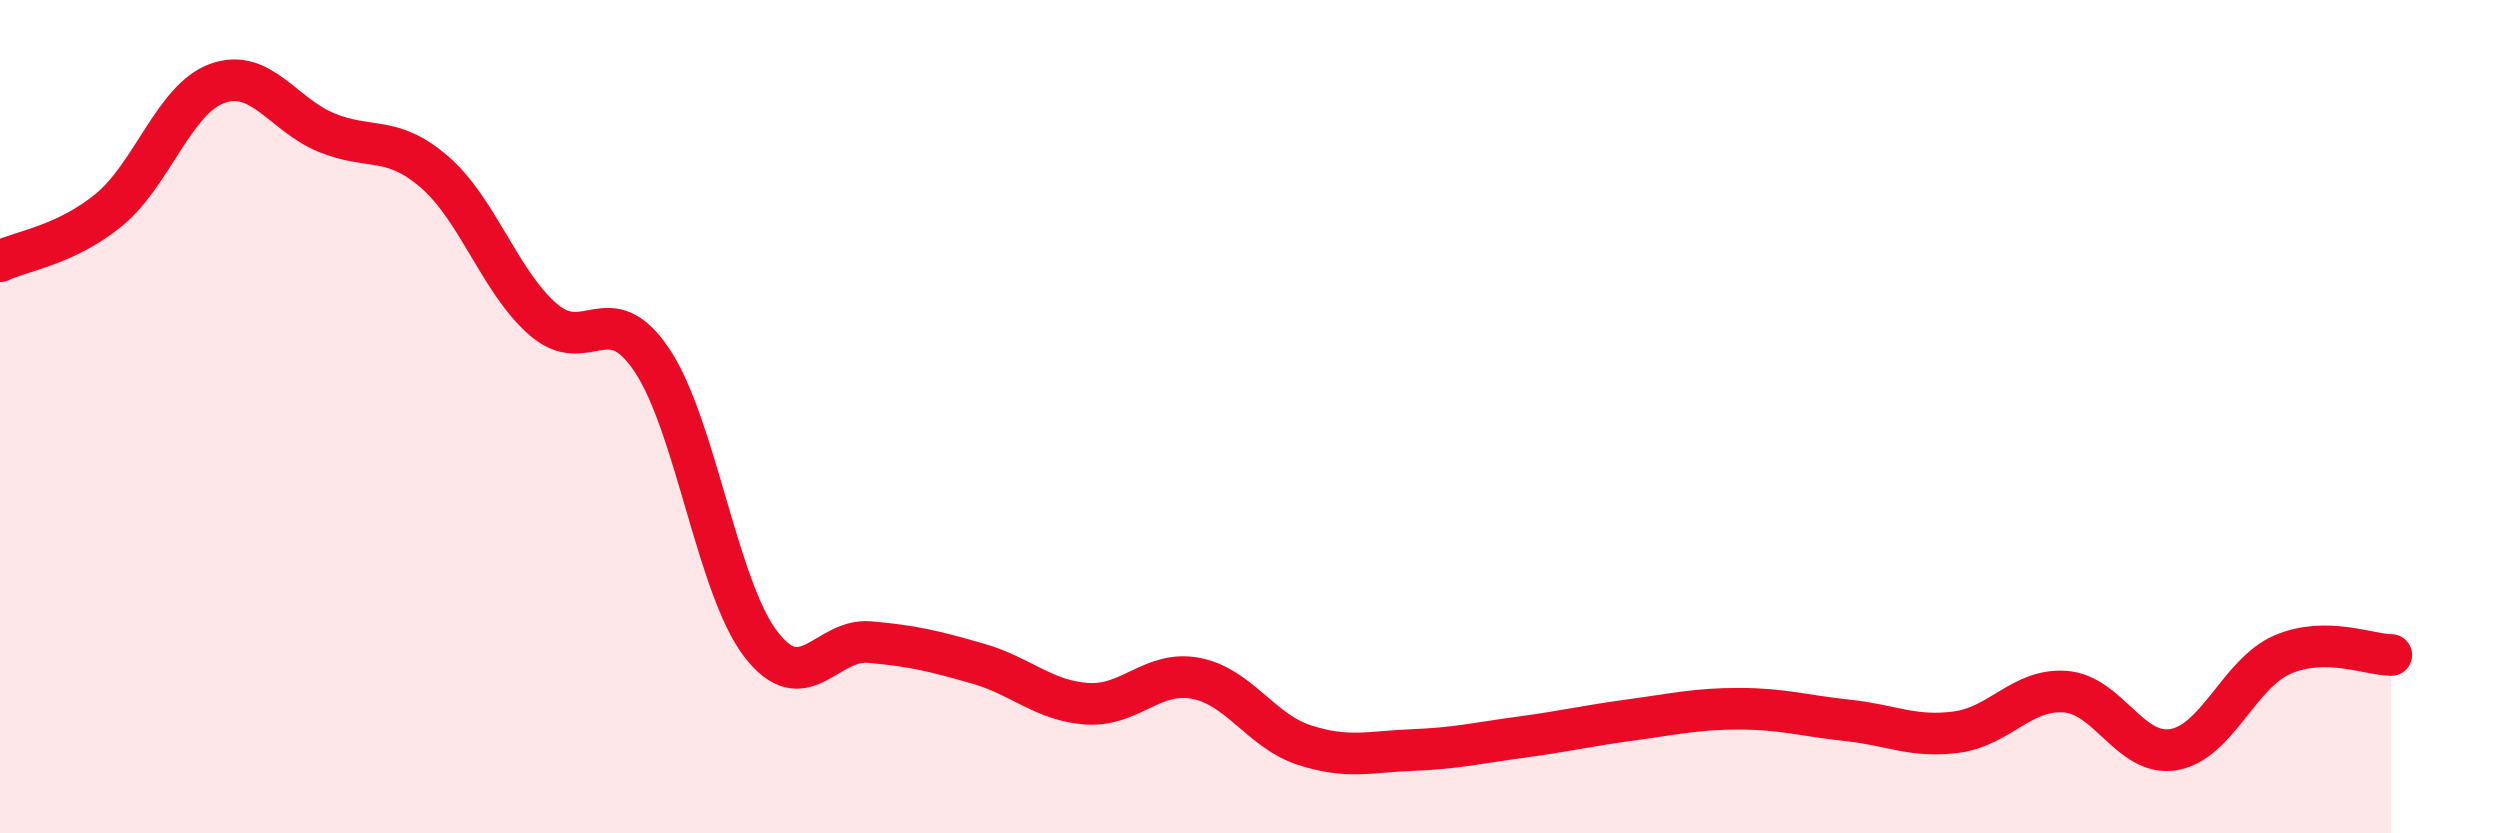 
    <svg width="60" height="20" viewBox="0 0 60 20" xmlns="http://www.w3.org/2000/svg">
      <path
        d="M 0,6.27 C 0.52,6.02 1.57,5.89 2.61,5.04 C 3.65,4.19 4.18,2.37 5.22,2 C 6.26,1.63 6.79,2.75 7.83,3.18 C 8.87,3.61 9.39,3.23 10.43,4.13 C 11.47,5.03 12,6.77 13.04,7.67 C 14.08,8.57 14.61,7.09 15.65,8.65 C 16.69,10.21 17.22,14.11 18.26,15.46 C 19.3,16.81 19.83,15.32 20.87,15.41 C 21.91,15.5 22.44,15.63 23.48,15.93 C 24.52,16.23 25.05,16.82 26.09,16.89 C 27.13,16.96 27.66,16.08 28.7,16.28 C 29.74,16.48 30.26,17.54 31.3,17.88 C 32.34,18.22 32.87,18.04 33.91,18 C 34.95,17.96 35.48,17.83 36.52,17.69 C 37.56,17.55 38.09,17.42 39.13,17.28 C 40.17,17.14 40.7,17.01 41.74,17.01 C 42.78,17.01 43.31,17.18 44.35,17.29 C 45.39,17.4 45.92,17.71 46.96,17.57 C 48,17.43 48.53,16.52 49.57,16.6 C 50.61,16.68 51.13,18.17 52.17,17.99 C 53.21,17.81 53.74,16.16 54.78,15.71 C 55.82,15.26 56.87,15.72 57.39,15.72L57.39 20L0 20Z"
        fill="#EB0A25"
        opacity="0.1"
        stroke-linecap="round"
        stroke-linejoin="round"
      />
      <path
        d="M 0,6.27 C 0.52,6.02 1.57,5.89 2.61,5.04 C 3.65,4.19 4.18,2.37 5.22,2 C 6.26,1.63 6.79,2.75 7.83,3.18 C 8.87,3.61 9.39,3.23 10.43,4.13 C 11.47,5.03 12,6.77 13.04,7.67 C 14.08,8.57 14.61,7.09 15.65,8.65 C 16.69,10.21 17.22,14.11 18.26,15.46 C 19.3,16.81 19.83,15.32 20.87,15.41 C 21.91,15.5 22.44,15.63 23.48,15.93 C 24.52,16.23 25.05,16.82 26.09,16.89 C 27.13,16.96 27.66,16.08 28.7,16.28 C 29.74,16.48 30.26,17.54 31.3,17.88 C 32.34,18.22 32.87,18.04 33.91,18 C 34.95,17.96 35.48,17.83 36.52,17.69 C 37.56,17.55 38.09,17.42 39.13,17.28 C 40.17,17.14 40.7,17.01 41.74,17.01 C 42.78,17.01 43.31,17.18 44.35,17.29 C 45.39,17.4 45.92,17.71 46.96,17.57 C 48,17.43 48.53,16.52 49.57,16.6 C 50.61,16.68 51.13,18.17 52.17,17.99 C 53.21,17.81 53.74,16.16 54.78,15.71 C 55.82,15.26 56.87,15.72 57.39,15.72"
        stroke="#EB0A25"
        stroke-width="1"
        fill="none"
        stroke-linecap="round"
        stroke-linejoin="round"
      />
    </svg>
  
